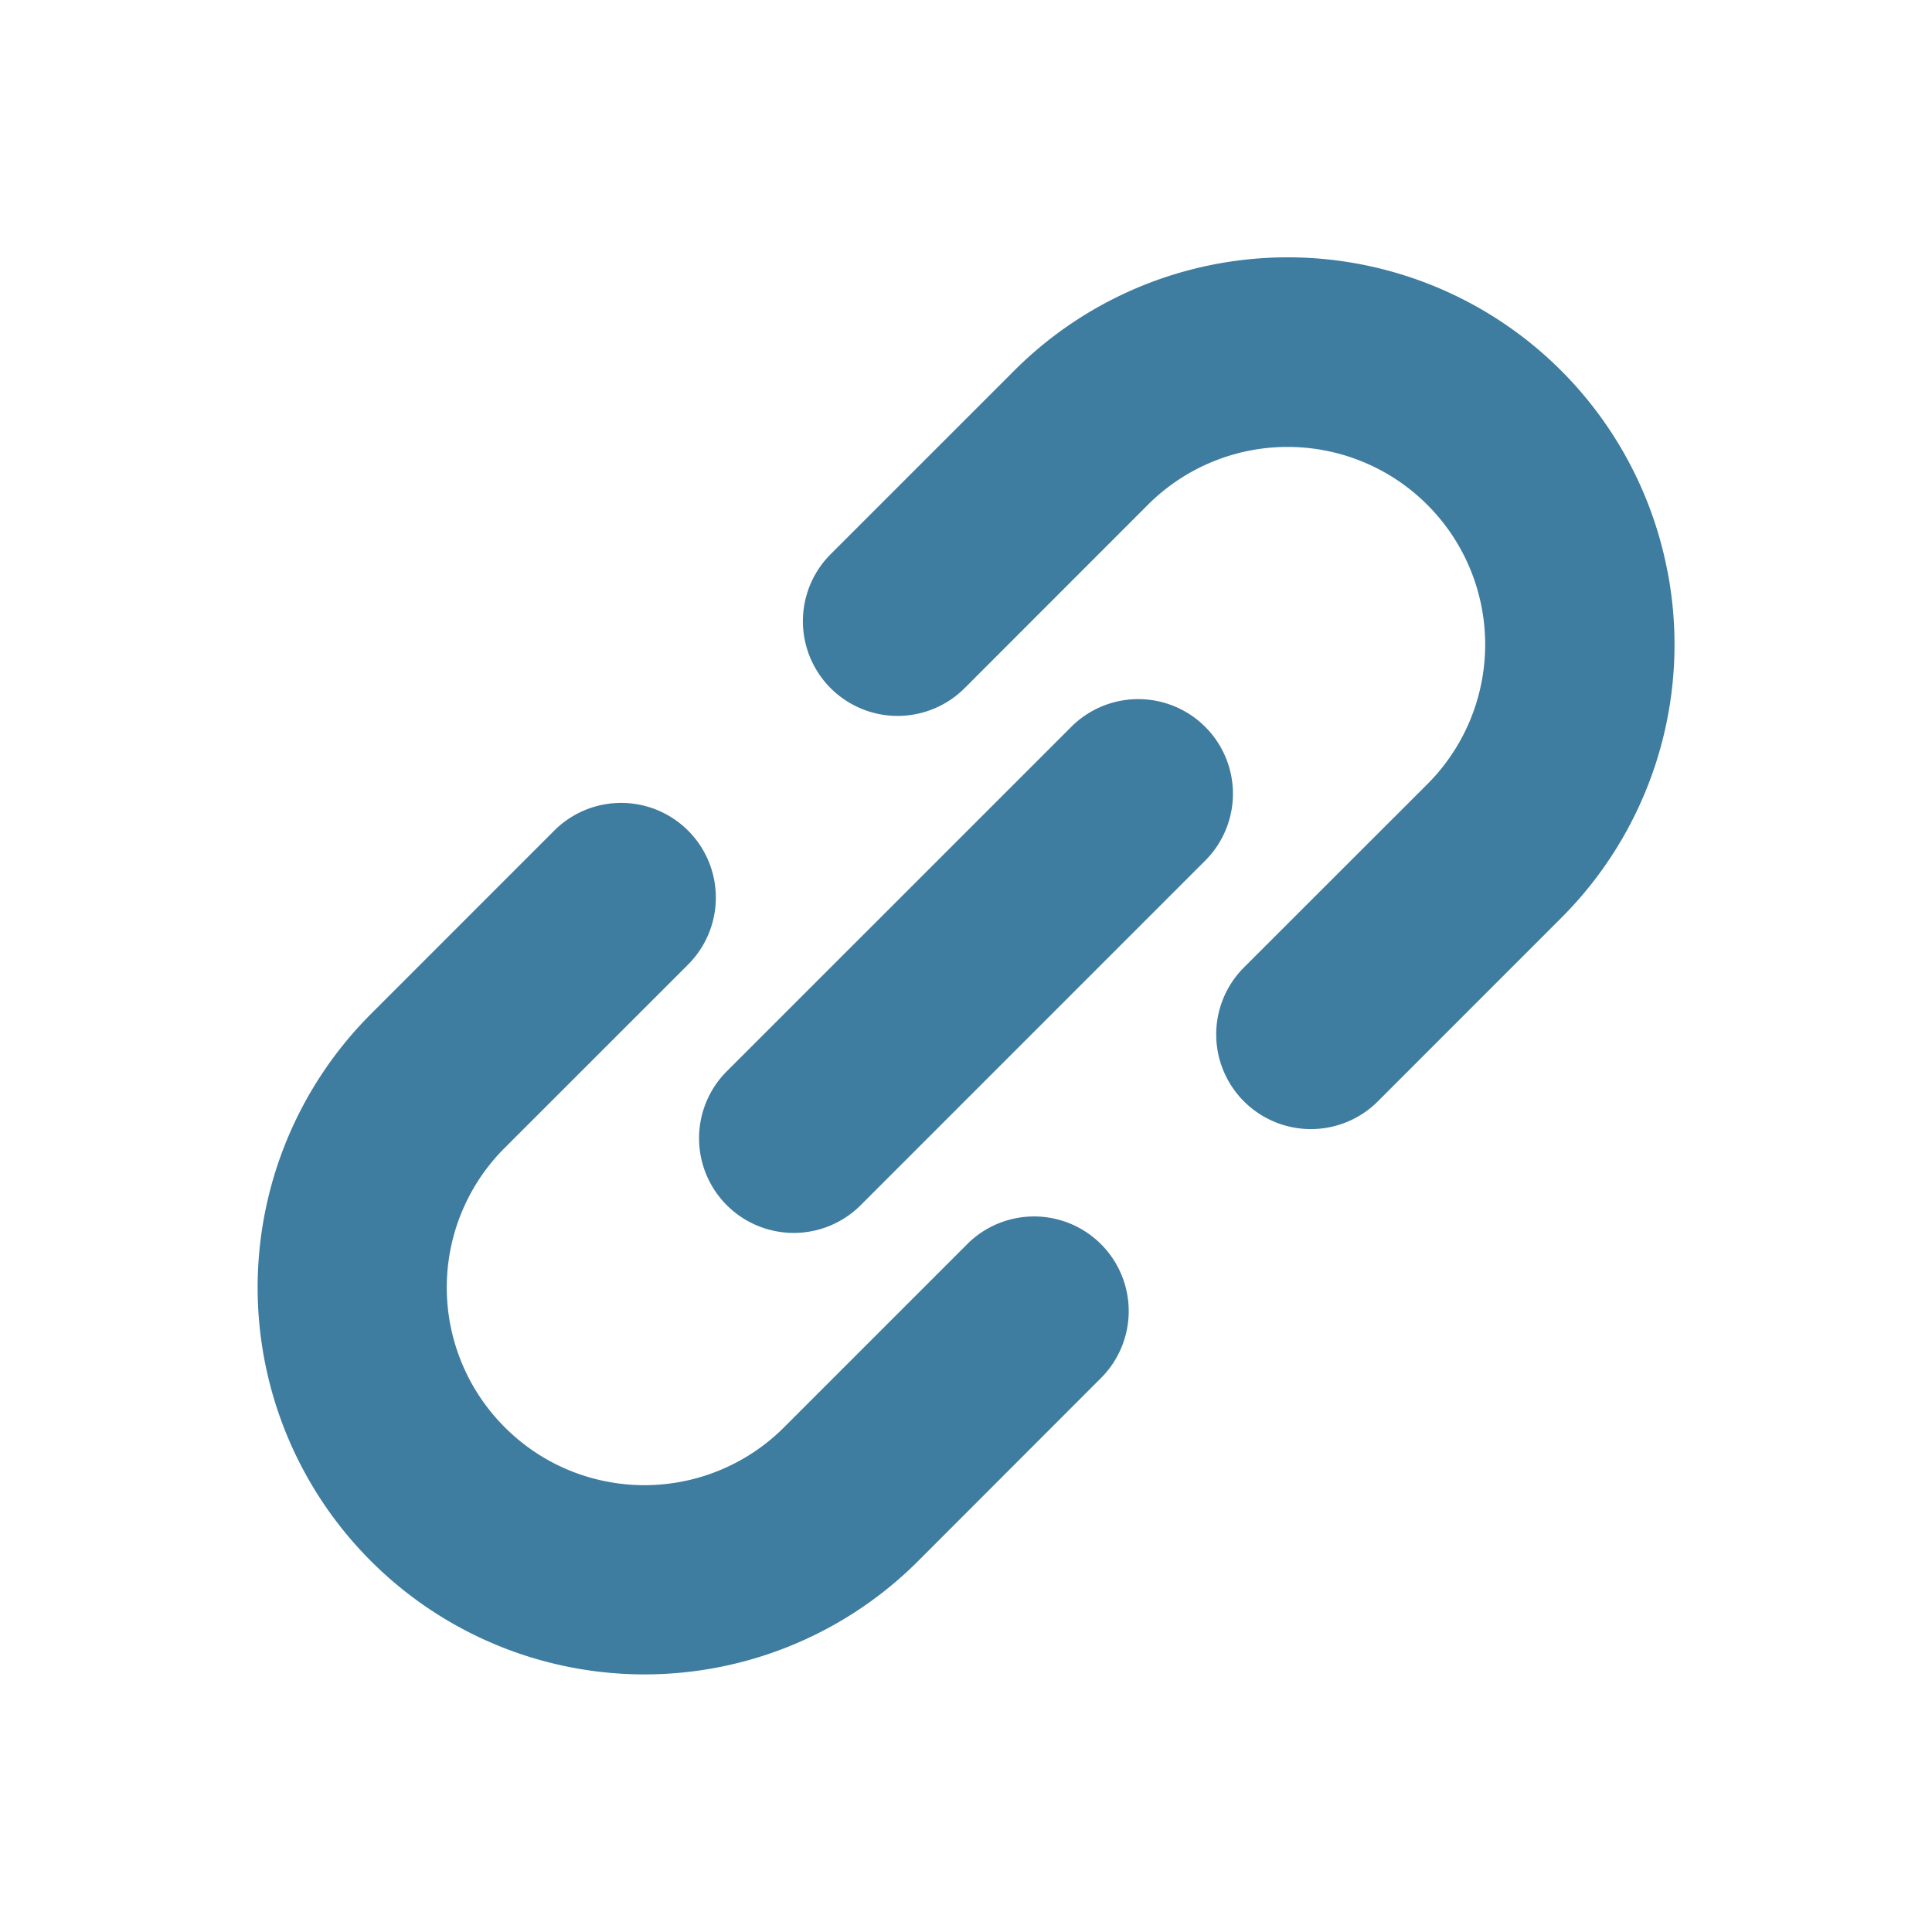 <svg xmlns="http://www.w3.org/2000/svg" xmlns:xlink="http://www.w3.org/1999/xlink" width="150" height="150" viewBox="0 0 150 150">
  <rect x="0" y="0" width="150" height="150" fill="#333333" stroke="none"/>
  <defs>
    <clipPath id="clip-service-icon_03">
      <rect width="150" height="150"/>
    </clipPath>
  </defs>
  <g id="service-icon_03" clip-path="url(#clip-service-icon_03)">
    <rect width="150" height="150" fill="#fff"/>
    <g id="リンクのフリーアイコン1" transform="translate(20.001 19.997)">
      <path id="パス_480" data-name="パス 480" d="M264.17,24.307A30.02,30.02,0,0,0,213.443,8.8L199.21,23.032a7.351,7.351,0,0,0,10.4,10.4l14.233-14.24a15.339,15.339,0,1,1,21.689,21.7L231.3,55.114a7.35,7.35,0,0,0,10.393,10.4l14.233-14.237a30.005,30.005,0,0,0,8.248-26.967Z" transform="translate(-154.72 0)" fill="#3E7CA0"/>
      <path id="パス_481" data-name="パス 481" d="M55.115,231.314,40.878,245.551a15.323,15.323,0,0,1-13.78,4.213,15.264,15.264,0,0,1-7.909-4.213,15.323,15.323,0,0,1-3.37-5.072,15.308,15.308,0,0,1,3.37-16.624l14.237-14.233a7.349,7.349,0,0,0-10.4-10.39L8.8,213.462a30.037,30.037,0,1,0,42.479,42.479L65.508,241.7a7.348,7.348,0,0,0-10.393-10.39Z" transform="translate(0 -154.736)" fill="#3E7CA0"/>
      <path id="パス_482" data-name="パス 482" d="M198.826,161.709a7.355,7.355,0,0,0-10.393,0l-26.751,26.748a7.349,7.349,0,0,0,10.4,10.39L198.826,172.1A7.338,7.338,0,0,0,198.826,161.709Z" transform="translate(-125.258 -125.276)" fill="#3E7CA0"/>
    </g>
  </g>
</svg>
